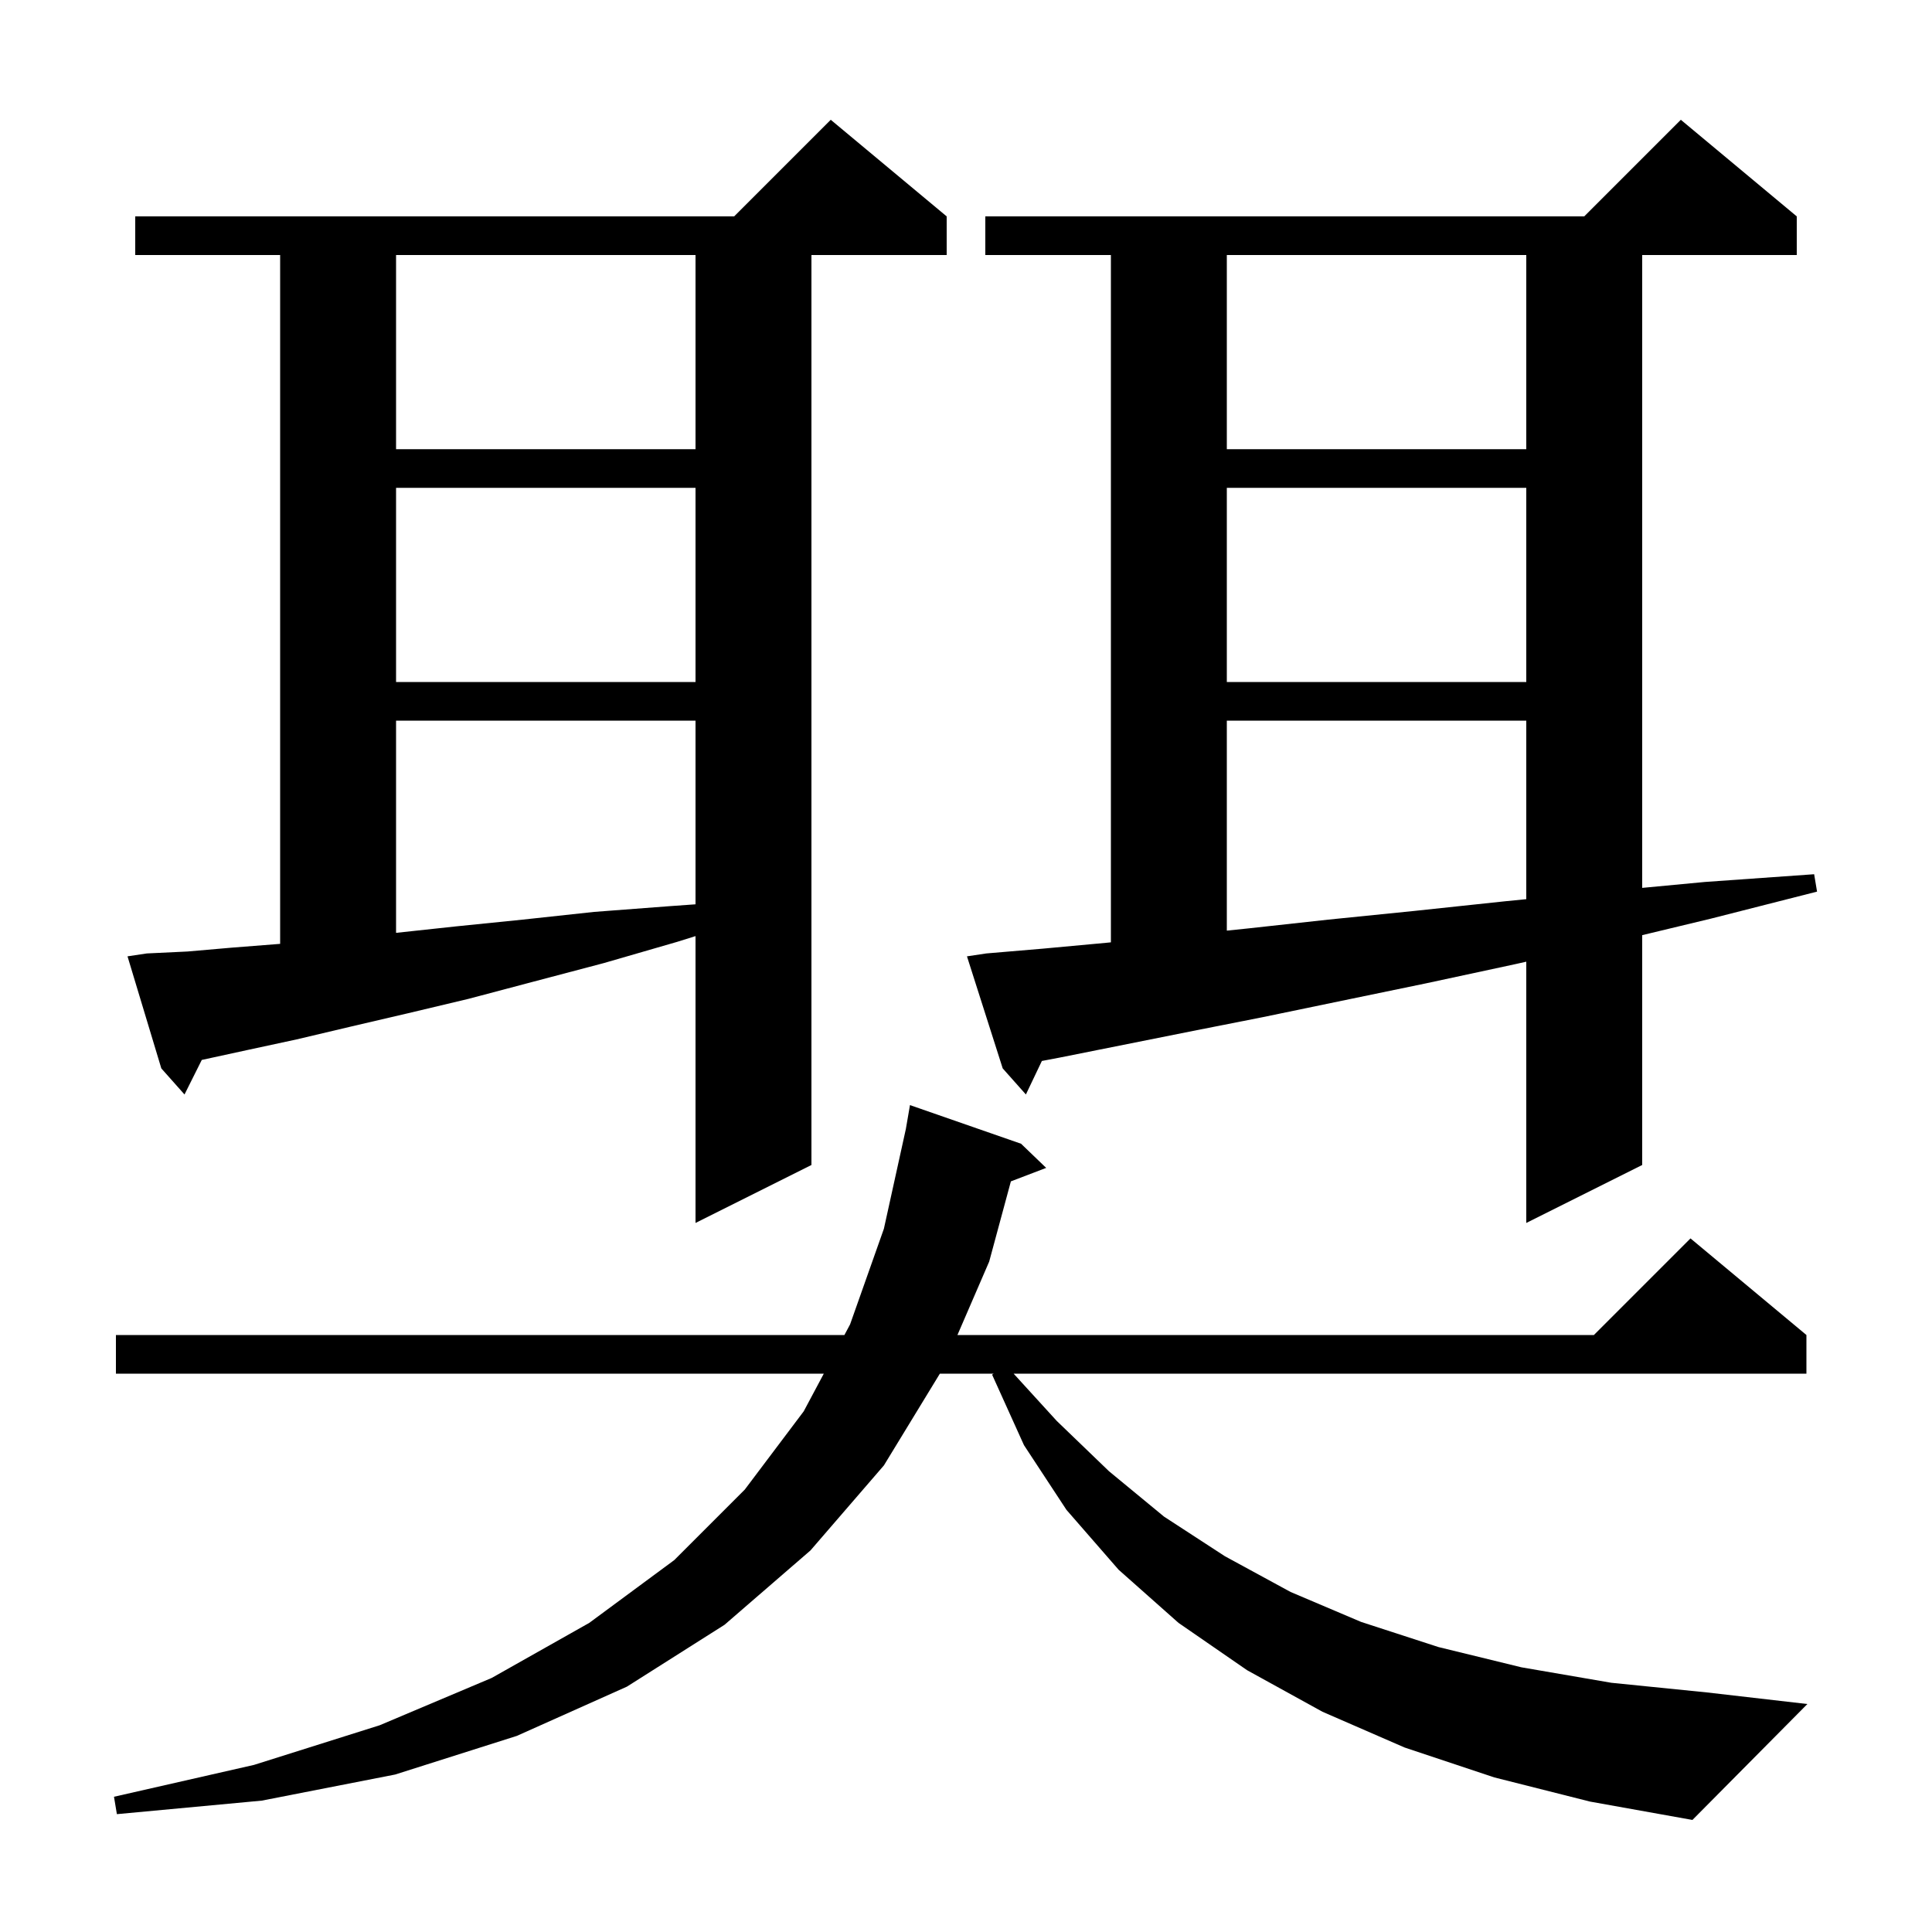 <svg xmlns="http://www.w3.org/2000/svg" xmlns:xlink="http://www.w3.org/1999/xlink" version="1.1" baseProfile="full" viewBox="0 0 200 200" width="200" height="200"><g fill="currentColor"><path d="M 154.7 184.0 L 145.4 180.9 L 136.9 177.2 L 129.1 172.9 L 122.0 168.0 L 115.8 162.5 L 110.4 156.3 L 106.0 149.6 L 102.7 142.3 L 102.867 142.2 L 97.295 142.2 L 91.5 151.7 L 83.9 160.5 L 75.0 168.2 L 64.9 174.6 L 53.5 179.7 L 40.9 183.7 L 27.1 186.4 L 12.1 187.8 L 11.8 186.0 L 26.3 182.7 L 39.3 178.6 L 50.9 173.7 L 61.0 168.0 L 69.8 161.5 L 77.1 154.2 L 83.2 146.1 L 85.28 142.2 L 12.0 142.2 L 12.0 138.2 L 87.413 138.2 L 88.0 137.1 L 91.5 127.2 L 93.773 116.877 L 94.2 114.4 L 105.7 118.4 L 108.3 120.9 L 104.646 122.295 L 102.4 130.6 L 99.114 138.2 L 165.0 138.2 L 175.0 128.2 L 187.0 138.2 L 187.0 142.2 L 104.93 142.2 L 109.4 147.1 L 114.8 152.3 L 120.5 157.0 L 126.8 161.1 L 133.6 164.8 L 140.9 167.9 L 148.9 170.5 L 157.5 172.6 L 166.8 174.2 L 176.7 175.2 L 187.1 176.4 L 175.2 188.4 L 164.6 186.5 Z M 102.1 98.7 L 108.0 98.2 L 114.5 97.6 L 115.0 97.551 L 115.0 26.4 L 102.0 26.4 L 102.0 22.4 L 164.0 22.4 L 174.0 12.4 L 186.0 22.4 L 186.0 26.4 L 170.0 26.4 L 170.0 91.913 L 176.5 91.3 L 187.8 90.5 L 188.1 92.3 L 177.1 95.1 L 170.0 96.807 L 170.0 120.6 L 158.0 126.6 L 158.0 99.553 L 156.9 99.8 L 147.6 101.8 L 138.9 103.6 L 130.7 105.3 L 123.1 106.8 L 109.6 109.5 L 107.854 109.831 L 106.2 113.3 L 103.8 110.6 L 100.1 99.0 Z M 15.2 98.7 L 19.4 98.5 L 24.0 98.1 L 29.0 97.708 L 29.0 26.4 L 14.0 26.4 L 14.0 22.4 L 76.0 22.4 L 86.0 12.4 L 98.0 22.4 L 98.0 26.4 L 84.0 26.4 L 84.0 120.6 L 72.0 126.6 L 72.0 96.906 L 70.1 97.5 L 62.5 99.7 L 55.3 101.6 L 48.5 103.4 L 42.2 104.9 L 36.2 106.3 L 30.7 107.6 L 25.6 108.7 L 21.0 109.7 L 20.888 109.723 L 19.1 113.3 L 16.7 110.6 L 13.2 99.0 Z M 41.0 74.6 L 41.0 96.568 L 47.2 95.9 L 54.1 95.2 L 61.5 94.4 L 69.4 93.8 L 72.0 93.614 L 72.0 74.6 Z M 127.0 74.6 L 127.0 96.339 L 129.3 96.1 L 137.5 95.2 L 146.4 94.3 L 155.8 93.3 L 158.0 93.082 L 158.0 74.6 Z M 127.0 50.5 L 127.0 70.6 L 158.0 70.6 L 158.0 50.5 Z M 41.0 50.5 L 41.0 70.6 L 72.0 70.6 L 72.0 50.5 Z M 127.0 26.4 L 127.0 46.5 L 158.0 46.5 L 158.0 26.4 Z M 41.0 26.4 L 41.0 46.5 L 72.0 46.5 L 72.0 26.4 Z "/></g></svg>